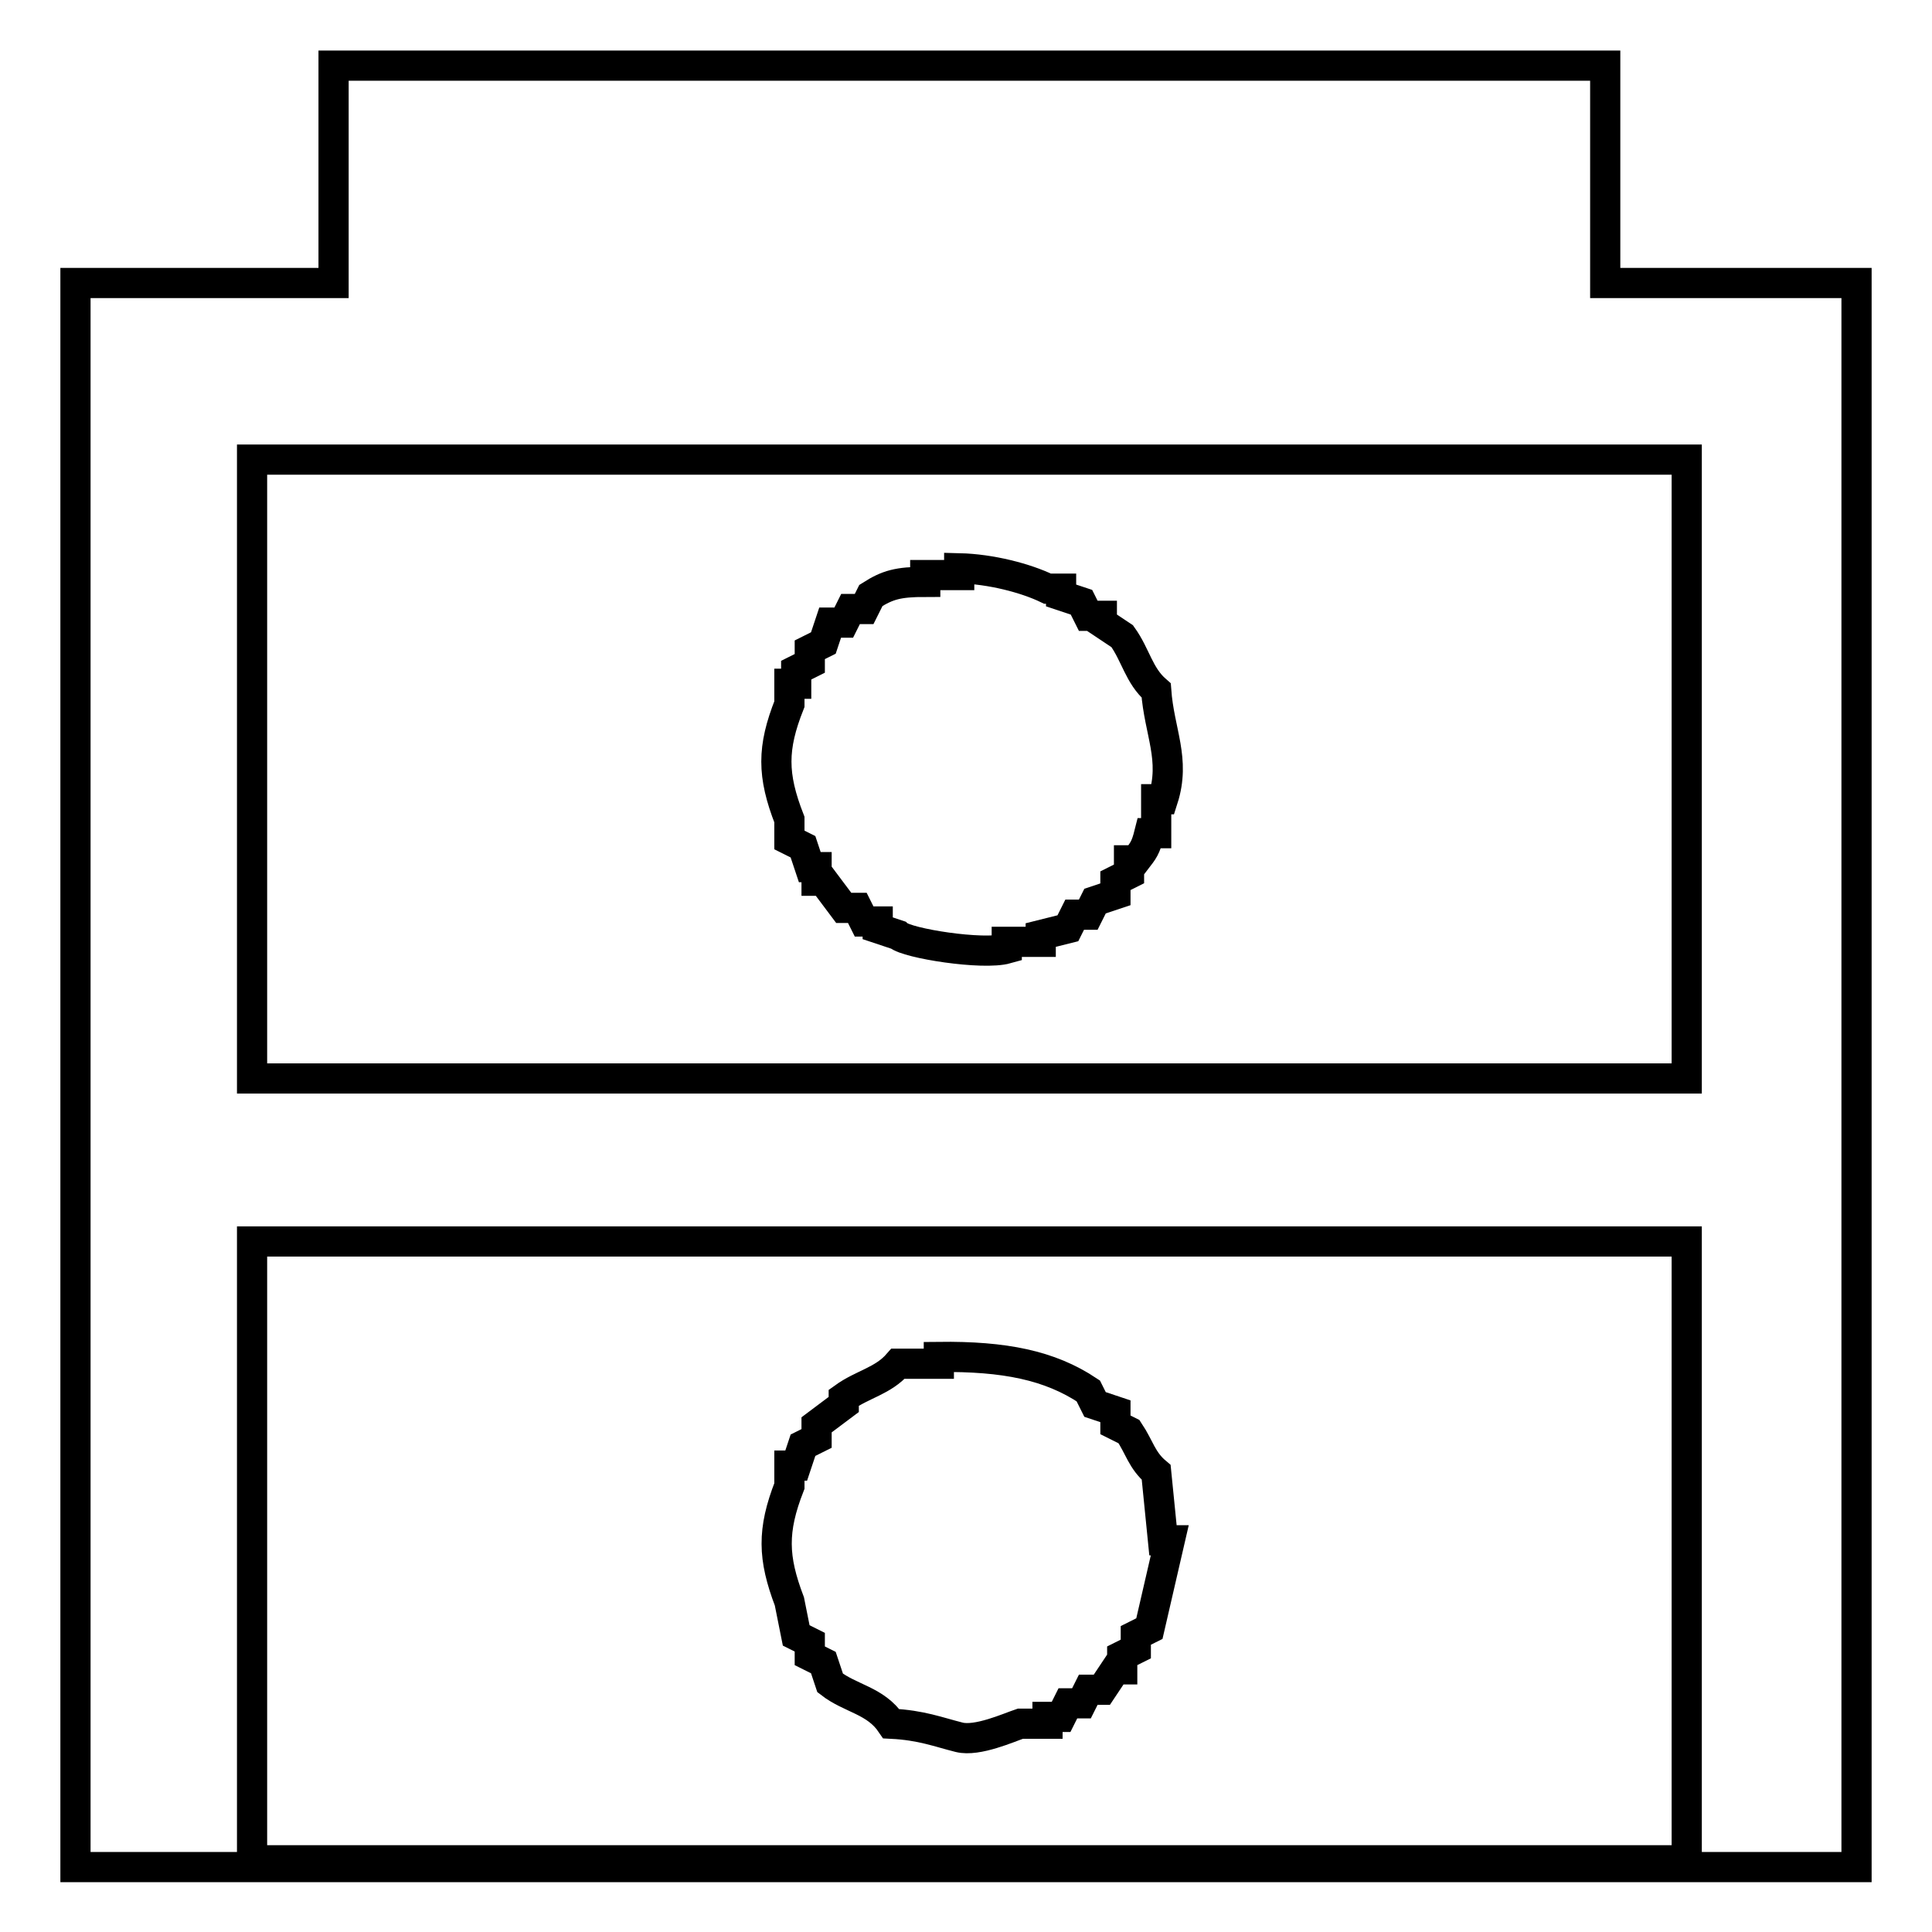 <?xml version="1.0" encoding="utf-8"?>
<!-- Svg Vector Icons : http://www.onlinewebfonts.com/icon -->
<!DOCTYPE svg PUBLIC "-//W3C//DTD SVG 1.1//EN" "http://www.w3.org/Graphics/SVG/1.1/DTD/svg11.dtd">
<svg version="1.1" xmlns="http://www.w3.org/2000/svg" xmlns:xlink="http://www.w3.org/1999/xlink" x="0px" y="0px" viewBox="0 0 256 256" enable-background="new 0 0 256 256" xml:space="preserve">
<g><g><path stroke-width="4" fill-opacity="0" stroke="#000000"  d="M104.6,111.3c0.6,0.3,1.2,0.6,1.8,0.9c0.3,0.9,0.6,1.8,0.9,2.7c0.3,0,0.6,0,0.9,0c0,0.6,0,1.2,0,1.8c0.3,0,0.6,0,0.9,0c0.9,1.2,1.8,2.4,2.7,3.6c0.6,0,1.2,0,1.8,0c0.3,0.6,0.6,1.2,0.9,1.8c0.6,0,1.2,0,1.8,0c0,0.3,0,0.6,0,0.9c0.9,0.3,1.8,0.6,2.7,0.9c1.2,1.1,11.2,2.7,14.4,1.8c0-0.3,0-0.6,0-0.9c1.5,0,3,0,4.5,0c0-0.3,0-0.6,0-0.9c1.2-0.3,2.4-0.6,3.6-0.9c0.3-0.6,0.6-1.2,0.9-1.8c0.6,0,1.2,0,1.8,0c0.3-0.6,0.6-1.2,0.9-1.8c0.9-0.3,1.8-0.6,2.7-0.9c0-0.6,0-1.2,0-1.8c0.6-0.3,1.2-0.6,1.8-0.9c0-0.6,0-1.2,0-1.8c0.3,0,0.6,0,0.9,0c1-1.3,1.3-1.6,1.8-3.6c0.3,0,0.6,0,0.9,0c0-1.5,0-3,0-4.5c0.3,0,0.6,0,0.9,0c1.7-5.3-0.5-8.9-0.9-14.4c-2.3-2-2.7-4.7-4.5-7.2c-0.9-0.6-1.8-1.2-2.7-1.8c0-0.3,0-0.6,0-0.9c-0.6,0-1.2,0-1.8,0c-0.3-0.6-0.6-1.2-0.9-1.8c-0.9-0.3-1.8-0.6-2.7-0.9c0-0.3,0-0.6,0-0.9c-0.6,0-1.2,0-1.8,0c-2.9-1.4-7.5-2.6-11.7-2.7c0,0.3,0,0.6,0,0.9c-1.5,0-3,0-4.5,0c0,0.3,0,0.6,0,0.9c-3.6,0-5,0.4-7.2,1.8c-0.3,0.6-0.6,1.2-0.9,1.8c-0.6,0-1.2,0-1.8,0c-0.3,0.6-0.6,1.2-0.9,1.8c-0.6,0-1.2,0-1.8,0c-0.3,0.9-0.6,1.8-0.9,2.7c-0.6,0.3-1.2,0.6-1.8,0.9c0,0.6,0,1.2,0,1.8c-0.6,0.3-1.2,0.6-1.8,0.9c0,0.6,0,1.2,0,1.8c-0.3,0-0.6,0-0.9,0c0,0.9,0,1.8,0,2.7c-2.3,5.8-2.3,9.4,0,15.3C104.6,109.5,104.6,110.4,104.6,111.3z"/><path stroke-width="4" fill-opacity="0" stroke="#000000"  d="M212.7,37.5c0-9.6,0-19.2,0-28.8c-56.1,0-112.3,0-168.5,0c0,9.6,0,19.2,0,28.8c-11.4,0-22.8,0-34.2,0c0,70,0,139.9,0,209.9c78.7,0,157.3,0,236,0c0-70,0-139.9,0-209.9C234.9,37.5,223.8,37.5,212.7,37.5z M223.5,246.5c-63.4,0-126.7,0-190.1,0c0-27.3,0-54.6,0-82c63.4,0,126.7,0,190.1,0C223.5,191.8,223.5,219.1,223.5,246.5z M223.5,142.9c-63.4,0-126.7,0-190.1,0c0-27.3,0-54.6,0-82c63.4,0,126.7,0,190.1,0C223.5,88.2,223.5,115.5,223.5,142.9z"/><path stroke-width="4" fill-opacity="0" stroke="#000000"  d="M105.5,216.7c0.6,0.3,1.2,0.6,1.8,0.9c0,0.6,0,1.2,0,1.8c0.6,0.3,1.2,0.6,1.8,0.9c0.3,0.9,0.6,1.8,0.9,2.7c2.7,2.1,6,2.3,8.1,5.4c4,0.2,6.2,1.1,9,1.8c2.4,0.6,6.6-1.3,8.1-1.8c1.2,0,2.4,0,3.6,0c0-0.3,0-0.6,0-0.9c0.6,0,1.2,0,1.8,0c0.3-0.6,0.6-1.2,0.9-1.8c0.6,0,1.2,0,1.8,0c0.3-0.6,0.6-1.2,0.9-1.8c0.6,0,1.2,0,1.8,0c0.6-0.9,1.2-1.8,1.8-2.7c0.3,0,0.6,0,0.9,0c0-0.6,0-1.2,0-1.8c0.6-0.3,1.2-0.6,1.8-0.9c0-0.6,0-1.2,0-1.8c0.6-0.3,1.2-0.6,1.8-0.9c0.9-3.9,1.8-7.8,2.7-11.7c-0.3,0-0.6,0-0.9,0c-0.3-3-0.6-6-0.9-9c-1.9-1.6-2.2-3.3-3.6-5.4c-0.6-0.3-1.2-0.6-1.8-0.9c0-0.6,0-1.2,0-1.8c-0.9-0.3-1.8-0.6-2.7-0.9c-0.3-0.6-0.6-1.2-0.9-1.8c-5.1-3.4-11.1-4.6-19.8-4.5c0,0.3,0,0.6,0,0.9c-1.8,0-3.6,0-5.4,0c-2,2.3-4.7,2.7-7.2,4.5c0,0.3,0,0.6,0,0.9c-1.2,0.9-2.4,1.8-3.6,2.7c0,0.6,0,1.2,0,1.8c-0.6,0.3-1.2,0.6-1.8,0.9c-0.3,0.9-0.6,1.8-0.9,2.7c-0.3,0-0.6,0-0.9,0c0,0.9,0,1.8,0,2.7c-2.3,5.9-2.2,9.5,0,15.3C104.9,213.7,105.2,215.2,105.5,216.7z"/></g></g>
</svg>